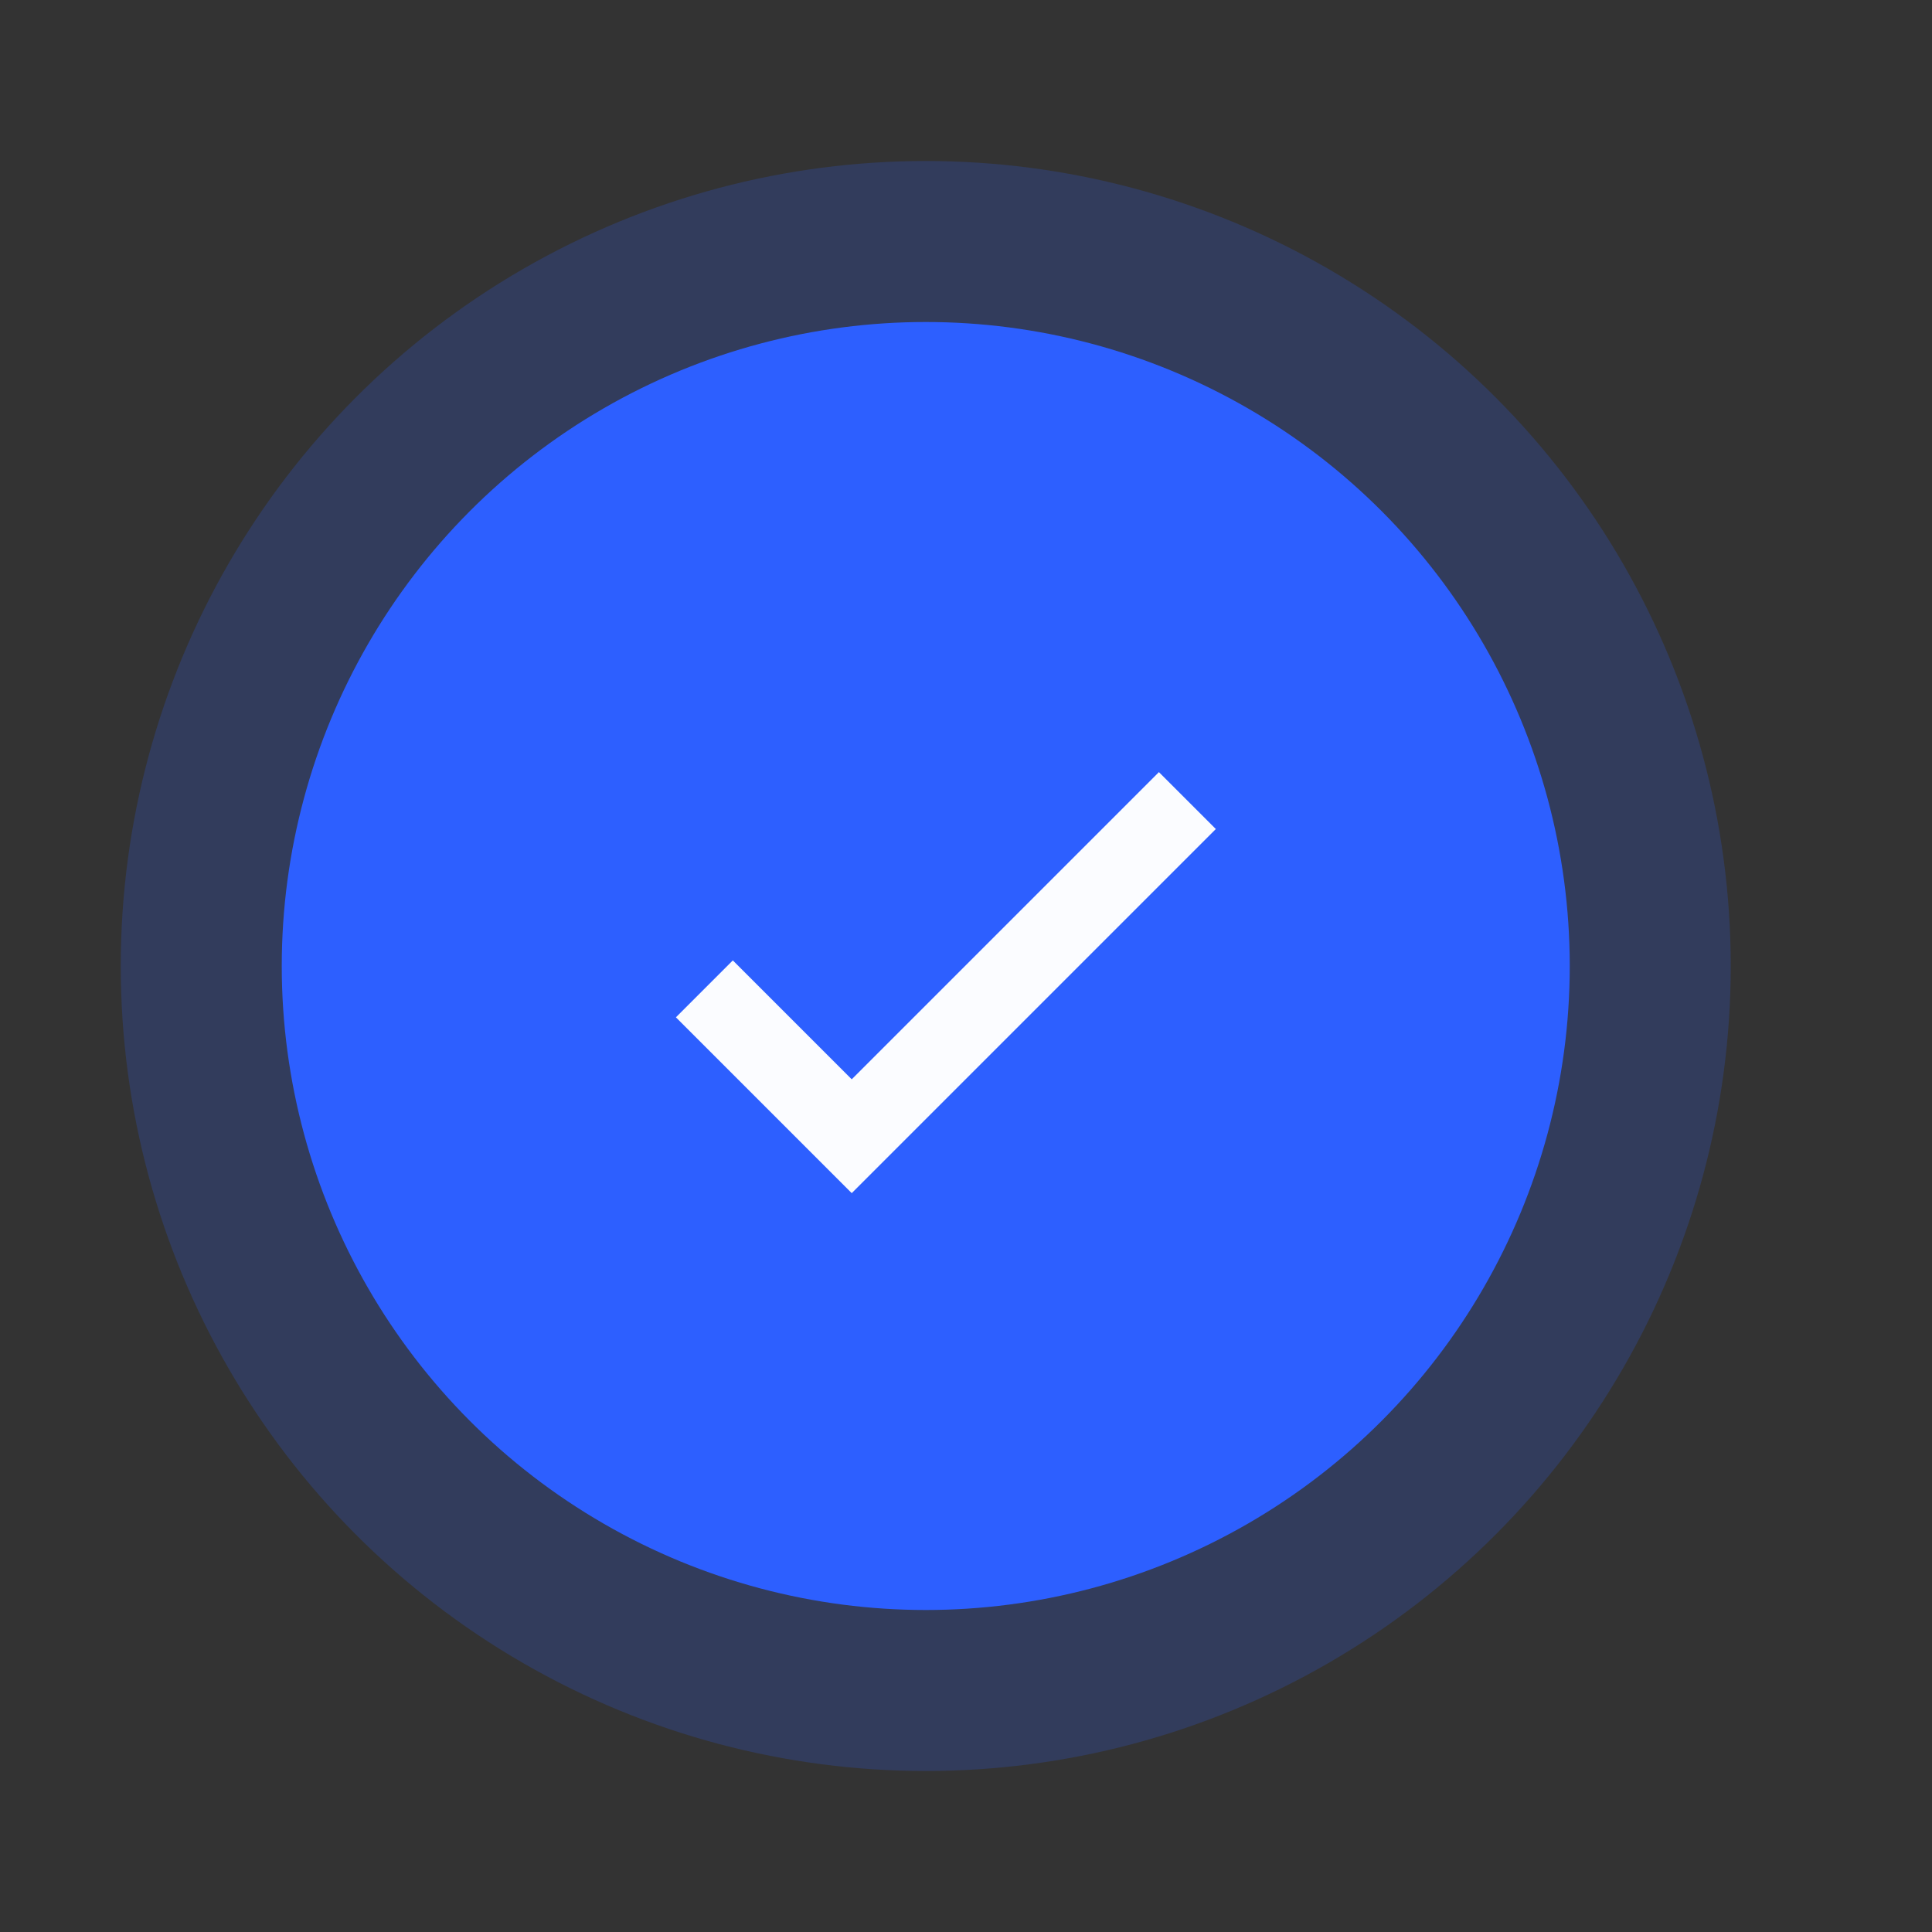 <svg width="96" height="96" viewBox="0 0 96 96" fill="none" xmlns="http://www.w3.org/2000/svg">
<rect x="0" y="0" width="96" height="96" fill="#333333" stroke="none"/>
<circle opacity="0.2" cx="46" cy="48" r="40" fill="#2D5FFF"/>
<circle cx="46" cy="48" r="32" fill="#2D5FFF"/>
<path d="M35 49.136L42.322 56.458L59 39.78" stroke="#FBFCFF" stroke-width="4"/>
</svg>

